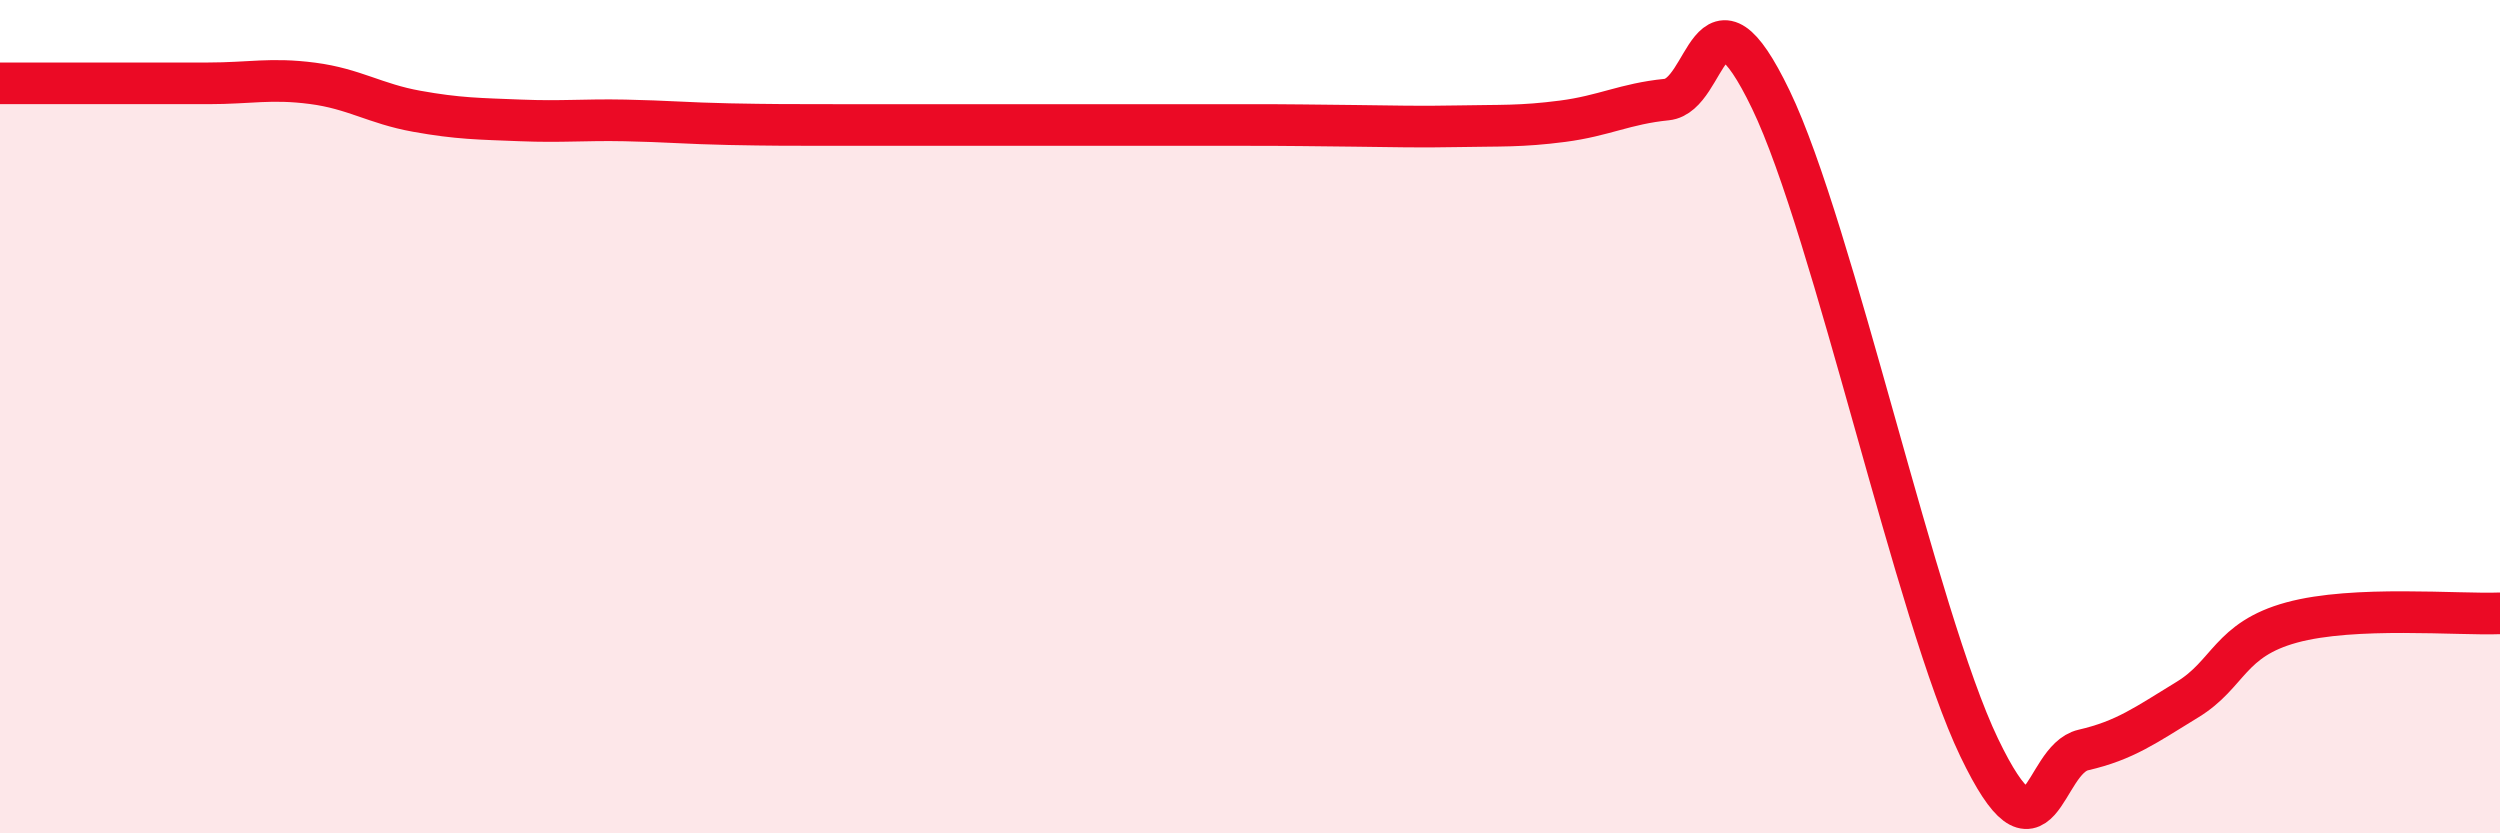 
    <svg width="60" height="20" viewBox="0 0 60 20" xmlns="http://www.w3.org/2000/svg">
      <path
        d="M 0,2 C 0.5,2 1.5,2 2.5,2 C 3.5,2 4,2 5,2 C 6,2 6.5,1.87 7.5,2 C 8.5,2.13 9,2.49 10,2.67 C 11,2.85 11.5,2.85 12.5,2.89 C 13.5,2.93 14,2.87 15,2.89 C 16,2.91 16.5,2.96 17.5,2.98 C 18.5,3 19,3 20,3 C 21,3 21.5,3 22.5,3 C 23.5,3 24,3 25,3 C 26,3 26.5,3 27.5,3 C 28.5,3 29,3 30,3 C 31,3 31.5,3.01 32.5,3.02 C 33.5,3.03 34,3.05 35,3.03 C 36,3.01 36.5,3.04 37.5,2.91 C 38.5,2.78 39,2.49 40,2.39 C 41,2.29 41,-0.72 42.5,2.39 C 44,5.5 46,14.82 47.5,17.94 C 49,21.06 49,18.23 50,18 C 51,17.77 51.5,17.4 52.5,16.79 C 53.5,16.18 53.5,15.35 55,14.94 C 56.5,14.53 59,14.76 60,14.72L60 20L0 20Z"
        fill="#EB0A25"
        opacity="0.1"
        stroke-linecap="round"
        stroke-linejoin="round"
      />
      <path
        d="M 0,2 C 0.5,2 1.5,2 2.5,2 C 3.5,2 4,2 5,2 C 6,2 6.5,1.87 7.5,2 C 8.5,2.13 9,2.49 10,2.67 C 11,2.85 11.5,2.85 12.5,2.89 C 13.5,2.93 14,2.87 15,2.89 C 16,2.91 16.5,2.96 17.5,2.98 C 18.5,3 19,3 20,3 C 21,3 21.5,3 22.5,3 C 23.5,3 24,3 25,3 C 26,3 26.5,3 27.5,3 C 28.5,3 29,3 30,3 C 31,3 31.5,3.01 32.5,3.02 C 33.5,3.03 34,3.05 35,3.03 C 36,3.01 36.5,3.04 37.5,2.91 C 38.5,2.78 39,2.49 40,2.39 C 41,2.29 41,-0.72 42.5,2.39 C 44,5.5 46,14.82 47.5,17.94 C 49,21.06 49,18.23 50,18 C 51,17.77 51.5,17.4 52.5,16.79 C 53.5,16.18 53.5,15.35 55,14.94 C 56.5,14.53 59,14.76 60,14.72"
        stroke="#EB0A25"
        stroke-width="1"
        fill="none"
        stroke-linecap="round"
        stroke-linejoin="round"
      />
    </svg>
  